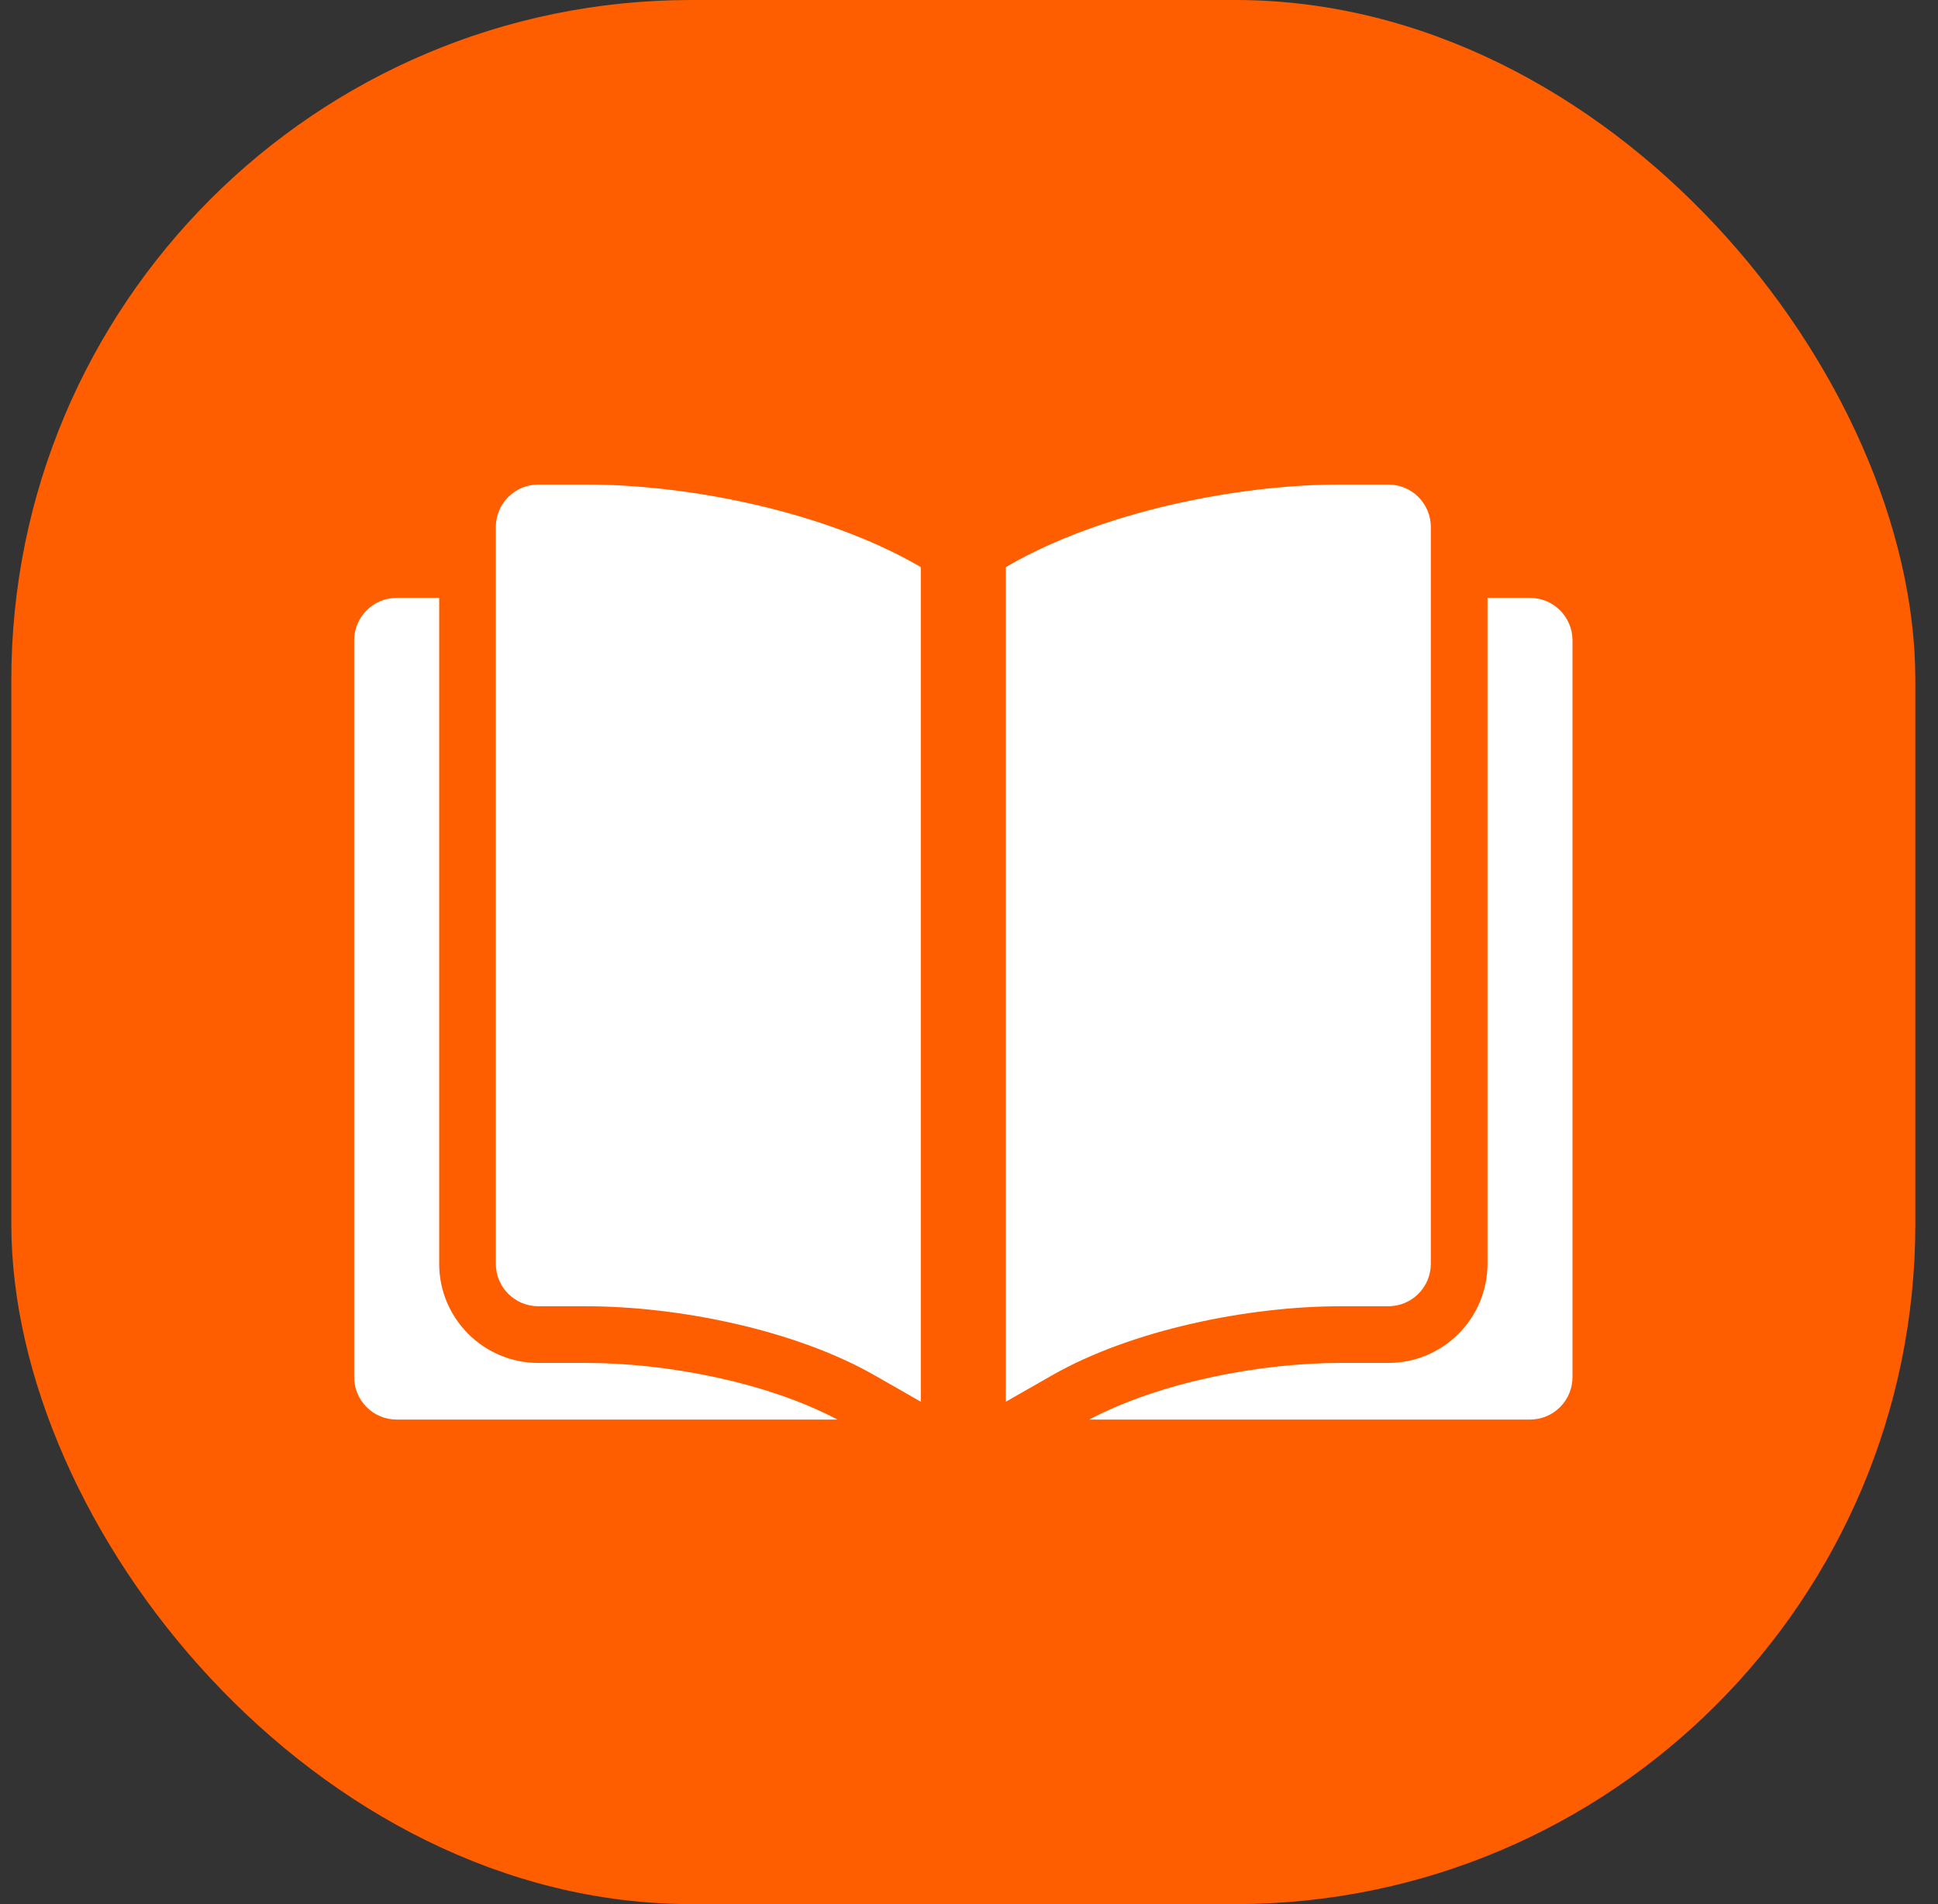 <svg width="57" height="56" viewBox="0 0 57 56" fill="none" xmlns="http://www.w3.org/2000/svg">
<rect x="0" y="0" width="57" height="56" fill="#333333" stroke="none"/>
<rect x="0.333" width="56" height="56" rx="20" fill="#FF5E00"/>
<path fill-rule="evenodd" clip-rule="evenodd" d="M12.917 17.584H11.667C10.977 17.584 10.417 18.143 10.417 18.834V40.5C10.417 41.19 10.977 41.75 11.667 41.75H24.632C22.528 40.639 19.578 40.084 17.24 40.084H15.833C14.223 40.084 12.917 38.777 12.917 37.167V17.584ZM43.75 17.584V37.167C43.75 38.777 42.443 40.084 40.833 40.084H39.427C37.088 40.084 34.138 40.639 32.035 41.75H45C45.69 41.75 46.25 41.19 46.25 40.5V18.834C46.25 18.143 45.69 17.584 45 17.584H43.75Z" fill="white"/>
<path fill-rule="evenodd" clip-rule="evenodd" d="M27.083 41.225V16.68L26.963 16.61C24.272 15.073 20.34 14.25 17.24 14.25H15.833C15.143 14.25 14.583 14.81 14.583 15.5V37.167C14.583 37.857 15.143 38.417 15.833 38.417H17.24C19.942 38.417 23.377 39.107 25.723 40.448L27.083 41.225Z" fill="white"/>
<path fill-rule="evenodd" clip-rule="evenodd" d="M29.583 16.68V41.225L30.943 40.448C33.29 39.107 36.725 38.417 39.427 38.417H40.833C41.523 38.417 42.083 37.857 42.083 37.167V15.5C42.083 14.81 41.523 14.25 40.833 14.25H39.427C36.327 14.25 32.395 15.073 29.703 16.61L29.583 16.68Z" fill="white"/>
</svg>
